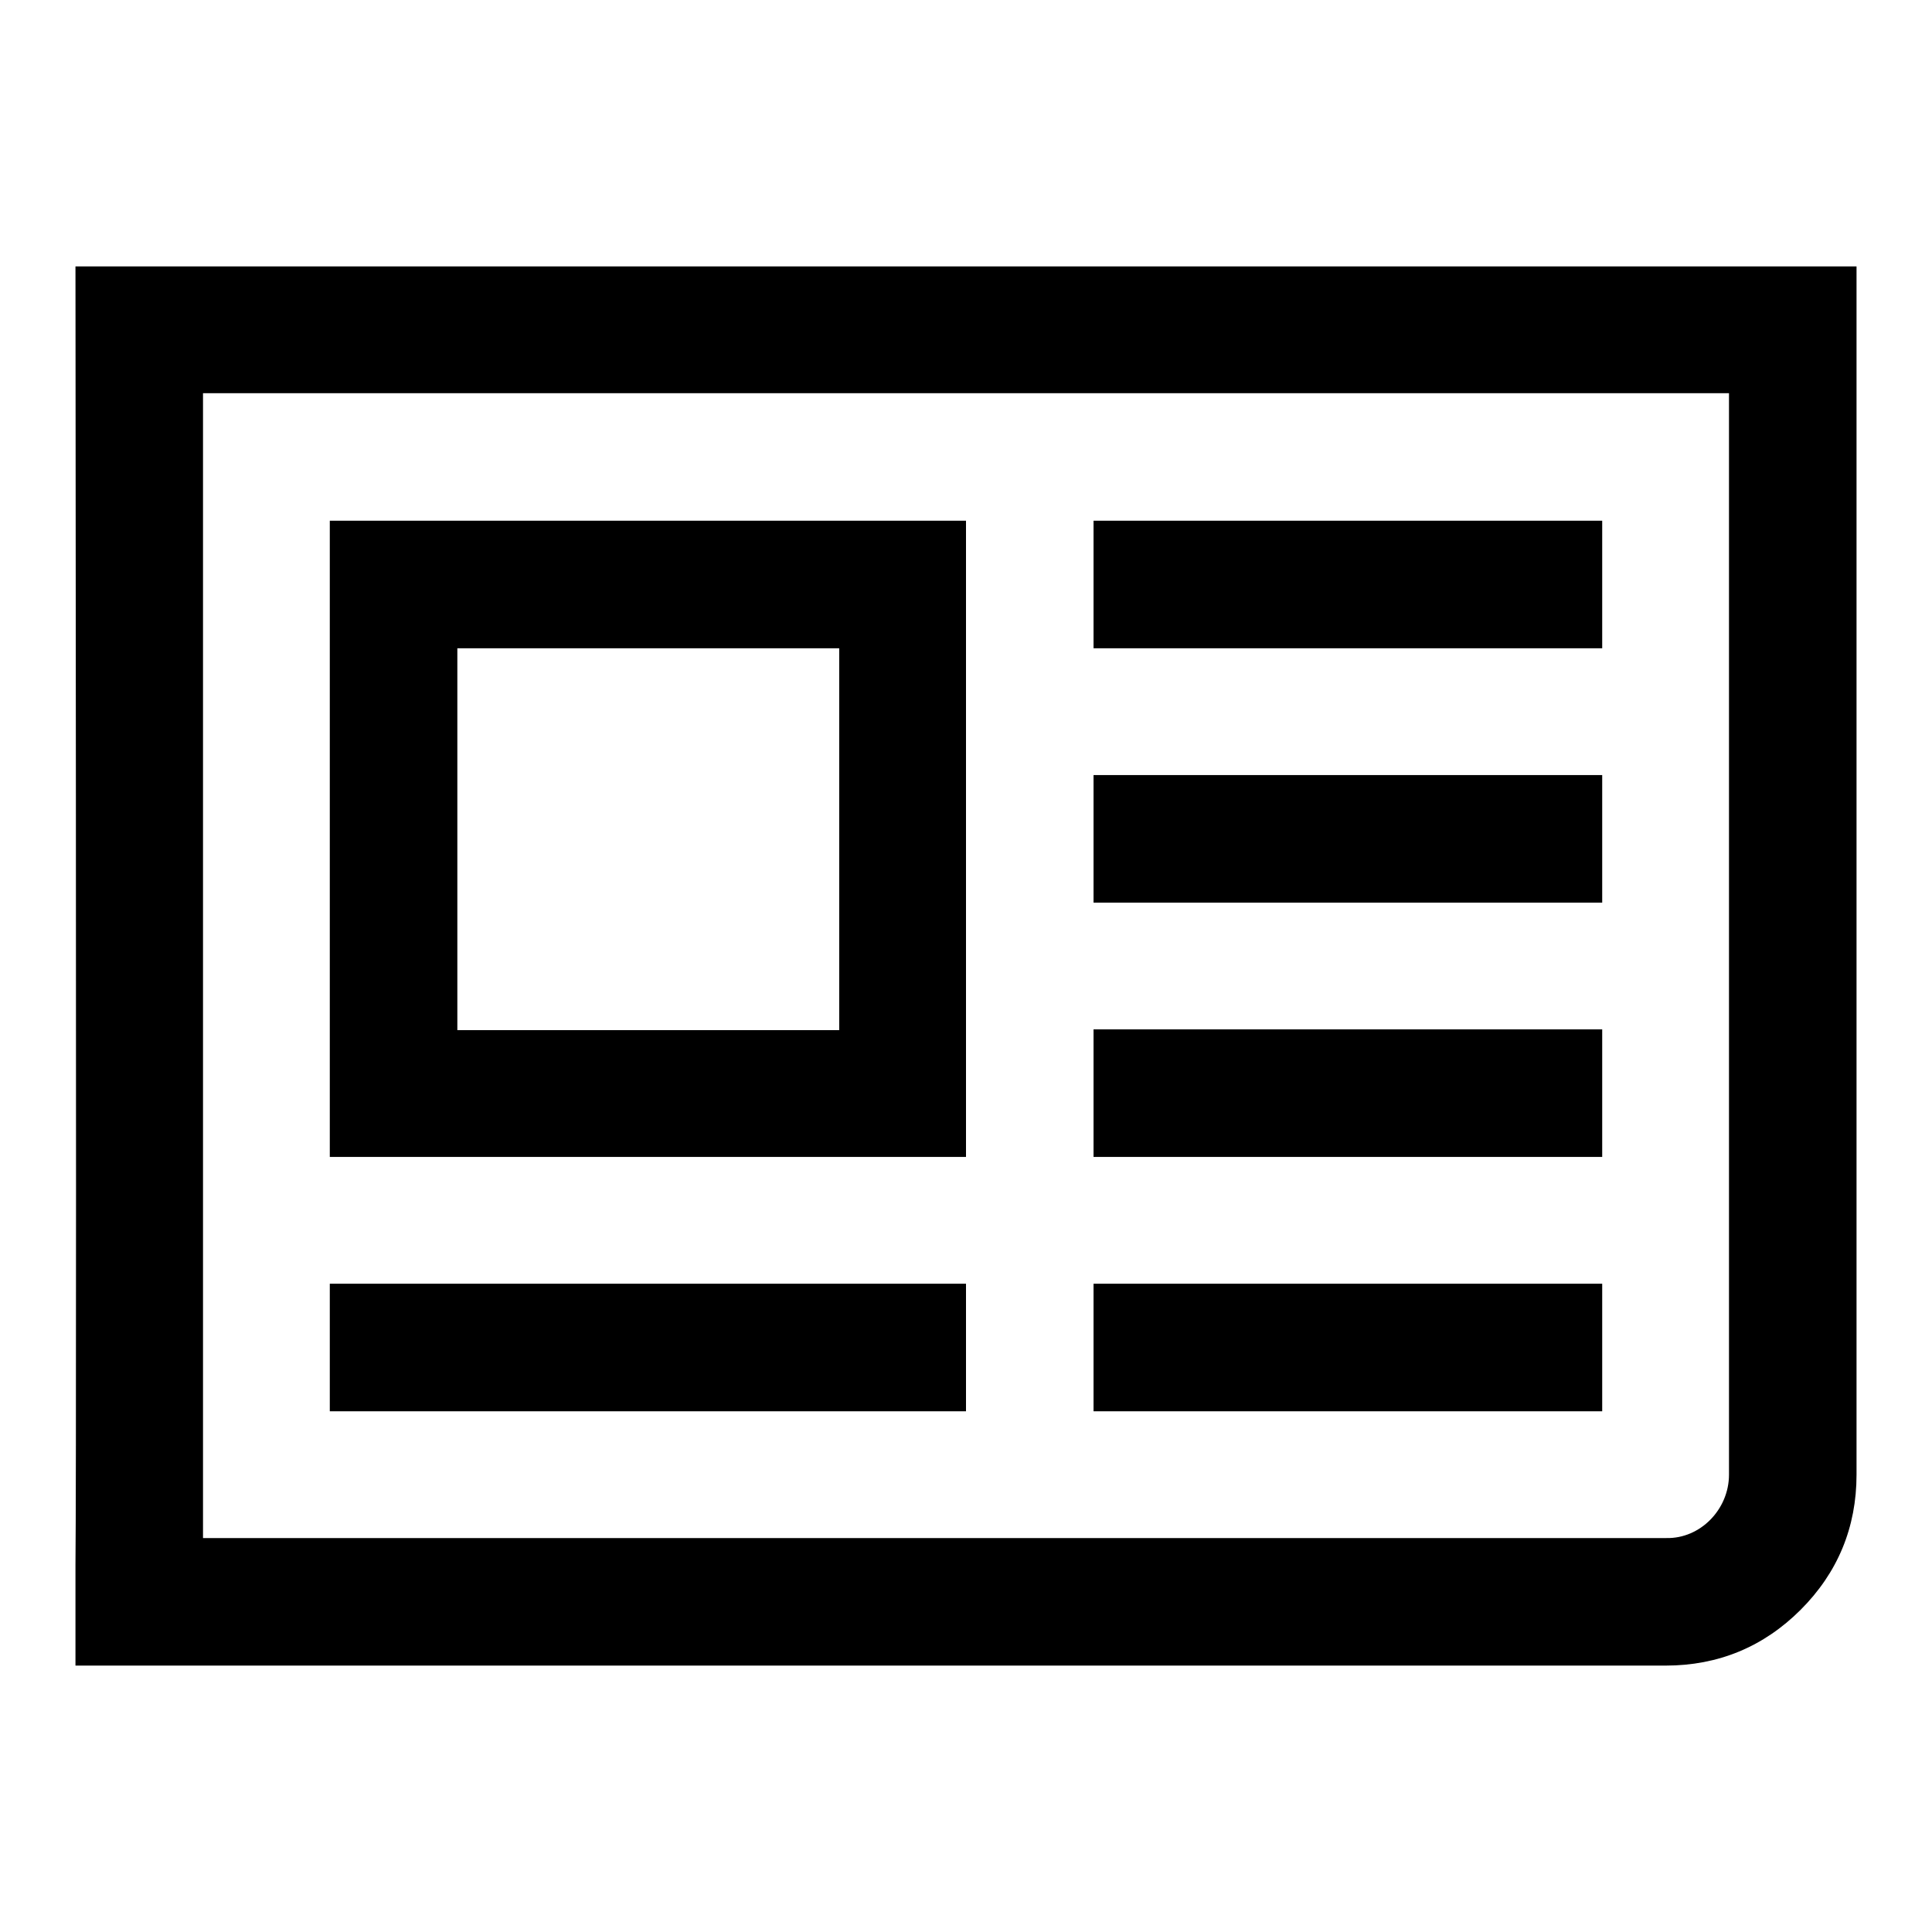 <?xml version="1.0" encoding="utf-8"?>
<!-- Svg Vector Icons : http://www.onlinewebfonts.com/icon -->
<!DOCTYPE svg PUBLIC "-//W3C//DTD SVG 1.1//EN" "http://www.w3.org/Graphics/SVG/1.1/DTD/svg11.dtd">
<svg version="1.1" xmlns="http://www.w3.org/2000/svg" xmlns:xlink="http://www.w3.org/1999/xlink" x="0px" y="0px" viewBox="0 0 256 256" enable-background="new 0 0 256 256" xml:space="preserve">
<g><g><path fill="#000000" d="M111.1,85.9H60.6v50.6h50.6V85.9z M128,170.1V187H43.7v-16.9H128z M128,69v84.3H43.7V69H128z M212.3,170.1V187h-67.4v-16.9H212.3z M212.3,136.4v16.9h-67.4v-16.9H212.3z M212.3,102.7v16.9h-67.4v-16.9H212.3z M212.3,69v16.9h-67.4V69H212.3z M229.1,195.4V52.1H26.9v143.3v8.4h193.9C225.3,203.9,229.1,200,229.1,195.4L229.1,195.4z M246,35.3v160.1c0,7-2.5,13-7.4,17.9c-4.9,4.9-10.9,7.4-17.9,7.4H10c0,0,0-4.5,0-13.4c0.1-9,0.1-66.2,0-172H246z"/></g></g>
</svg>